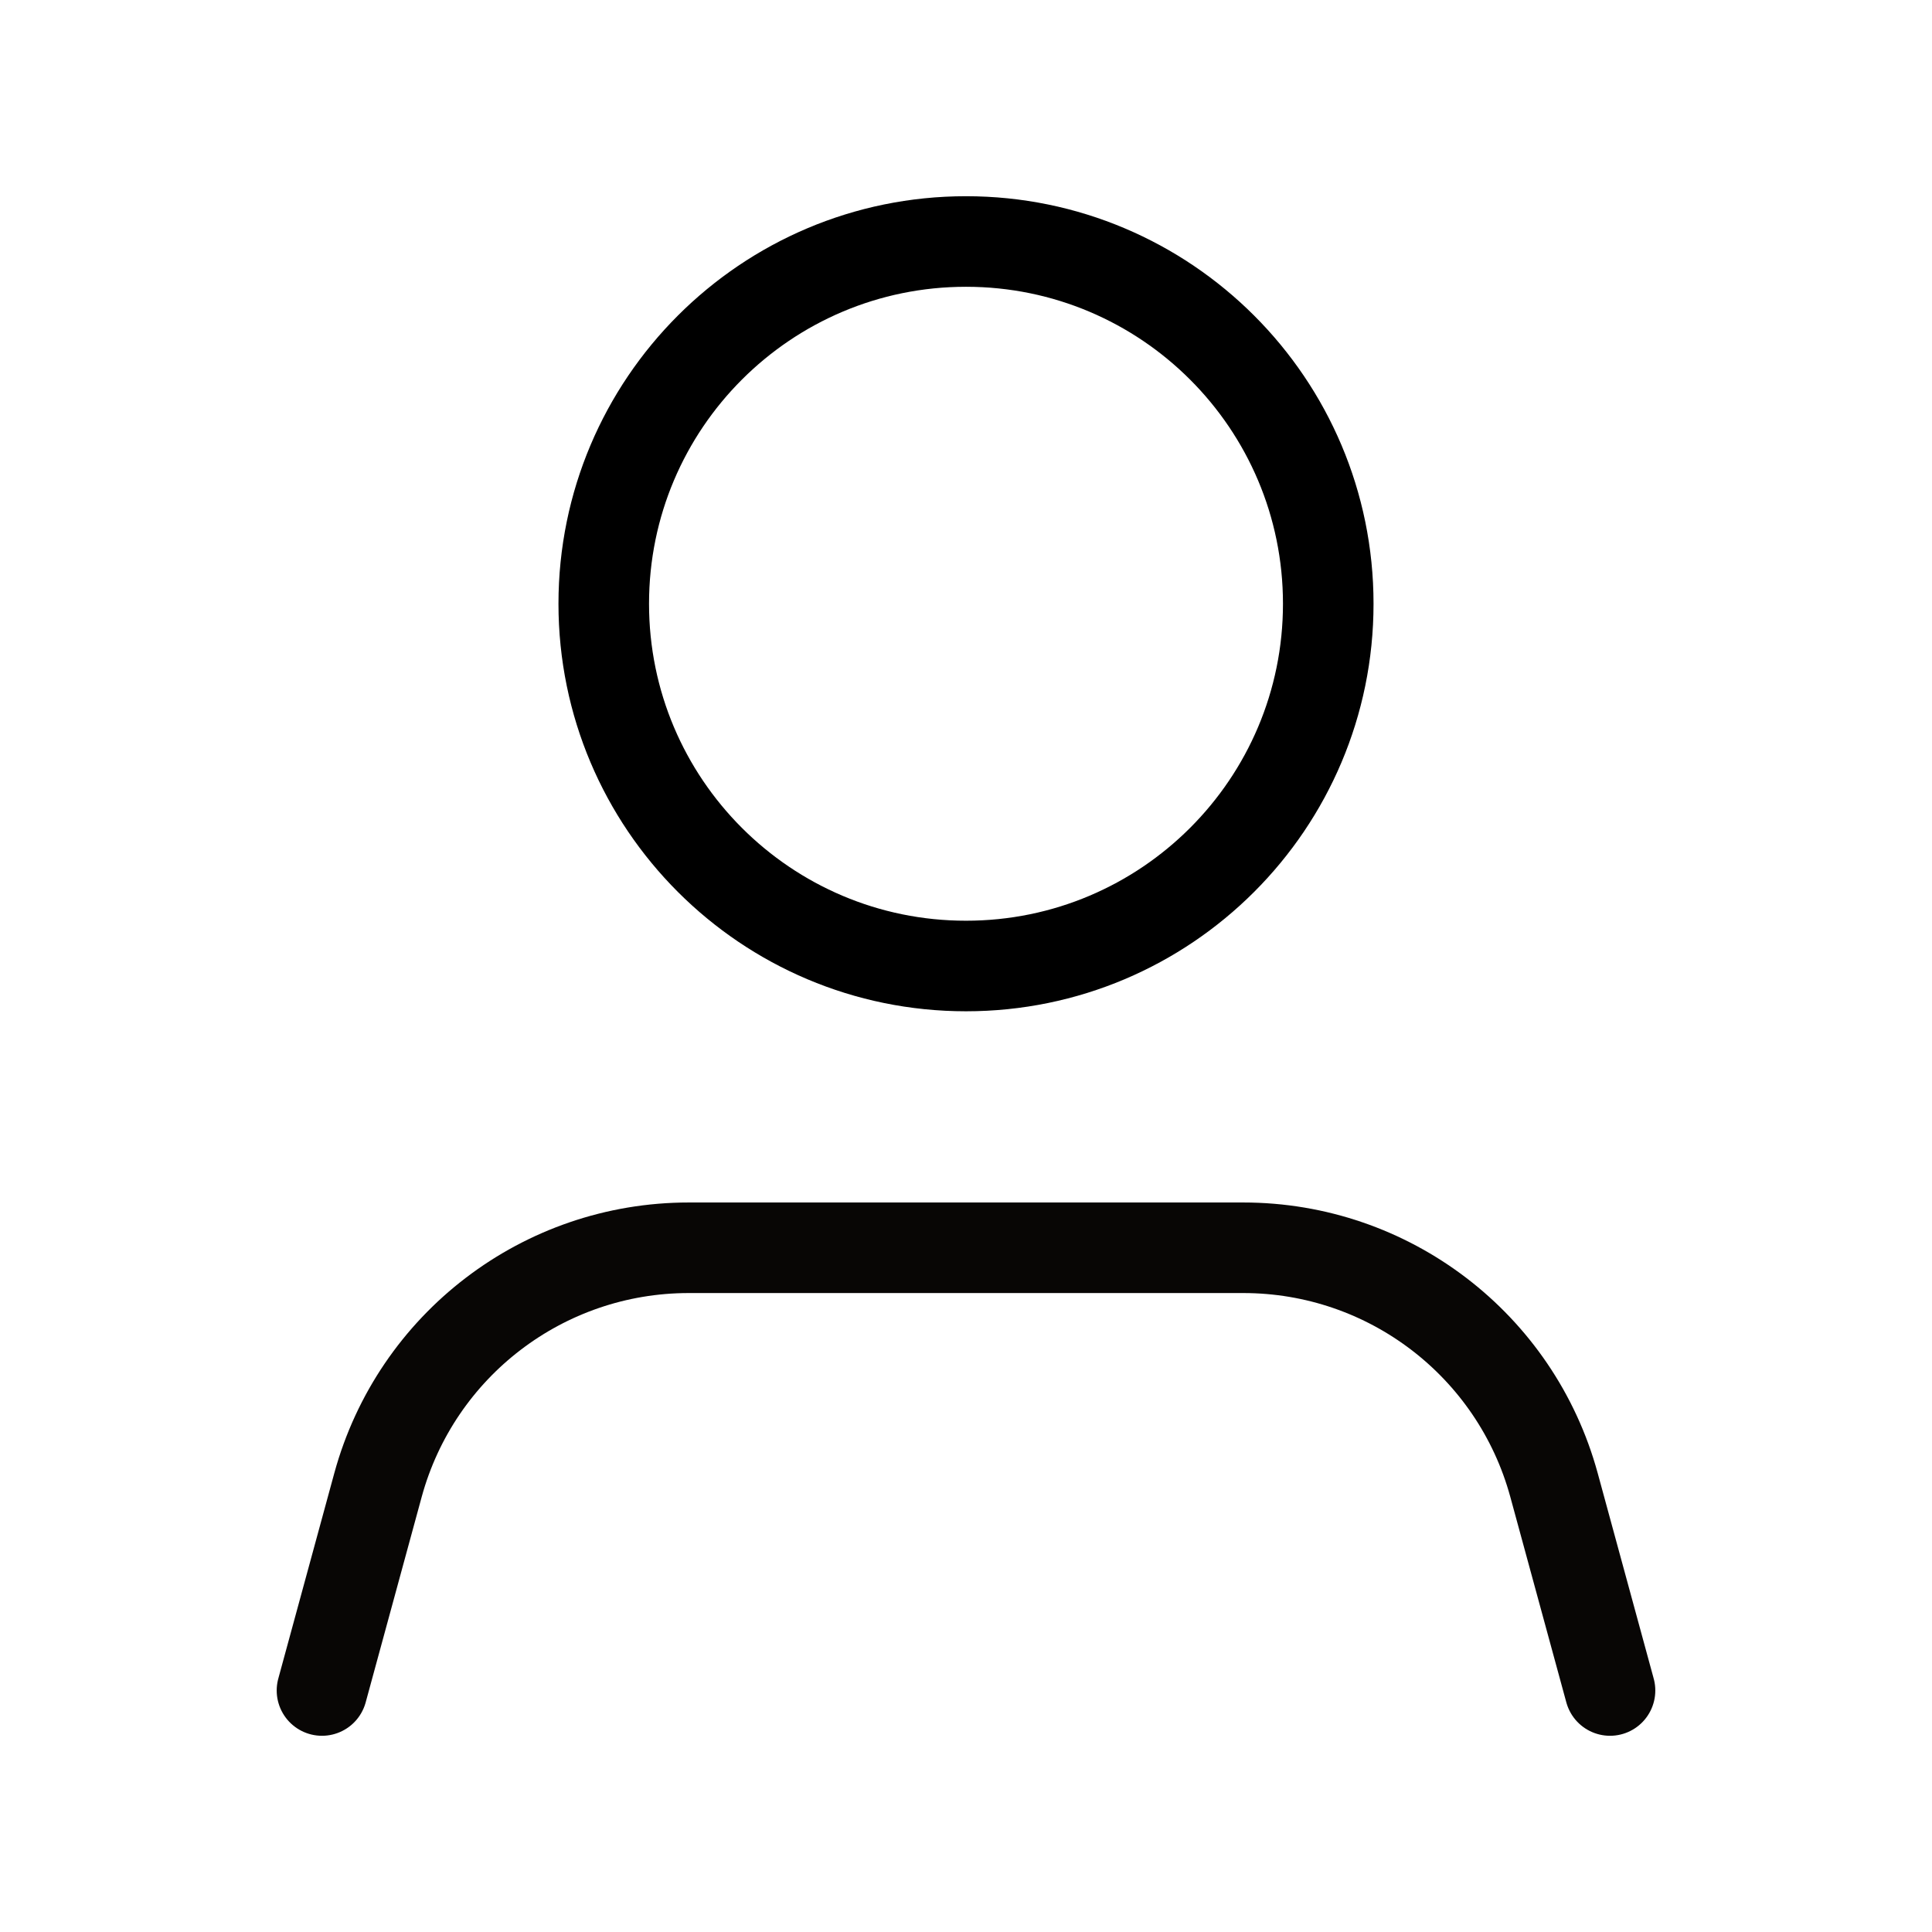 <svg width="32" height="32" viewBox="0 0 32 32" fill="none" xmlns="http://www.w3.org/2000/svg">
<g clip-path="url(#clip0_680_21299)">
<path d="M22 10C22 13.313 19.313 16 16 16C12.687 16 10 13.313 10 10C10 6.687 12.687 4 16 4C19.313 4 22 6.687 22 10Z" stroke="black" stroke-width="1.5" stroke-linecap="round" stroke-linejoin="round"/>
<path d="M26.667 28C26.667 28 26.213 26.338 25.739 24.596C25.105 22.276 22.999 20.667 20.593 20.667C17.824 20.667 14.176 20.667 11.407 20.667C9.001 20.667 6.895 22.276 6.261 24.596C5.787 26.338 5.333 28 5.333 28" stroke="#080605" stroke-width="1.5" stroke-miterlimit="1.5" stroke-linecap="round" stroke-linejoin="round"/>
</g>
<defs>
<clipPath id="clip0_680_21299">
<rect width="32" height="32" fill="white"/>
</clipPath>
</defs>
</svg>
